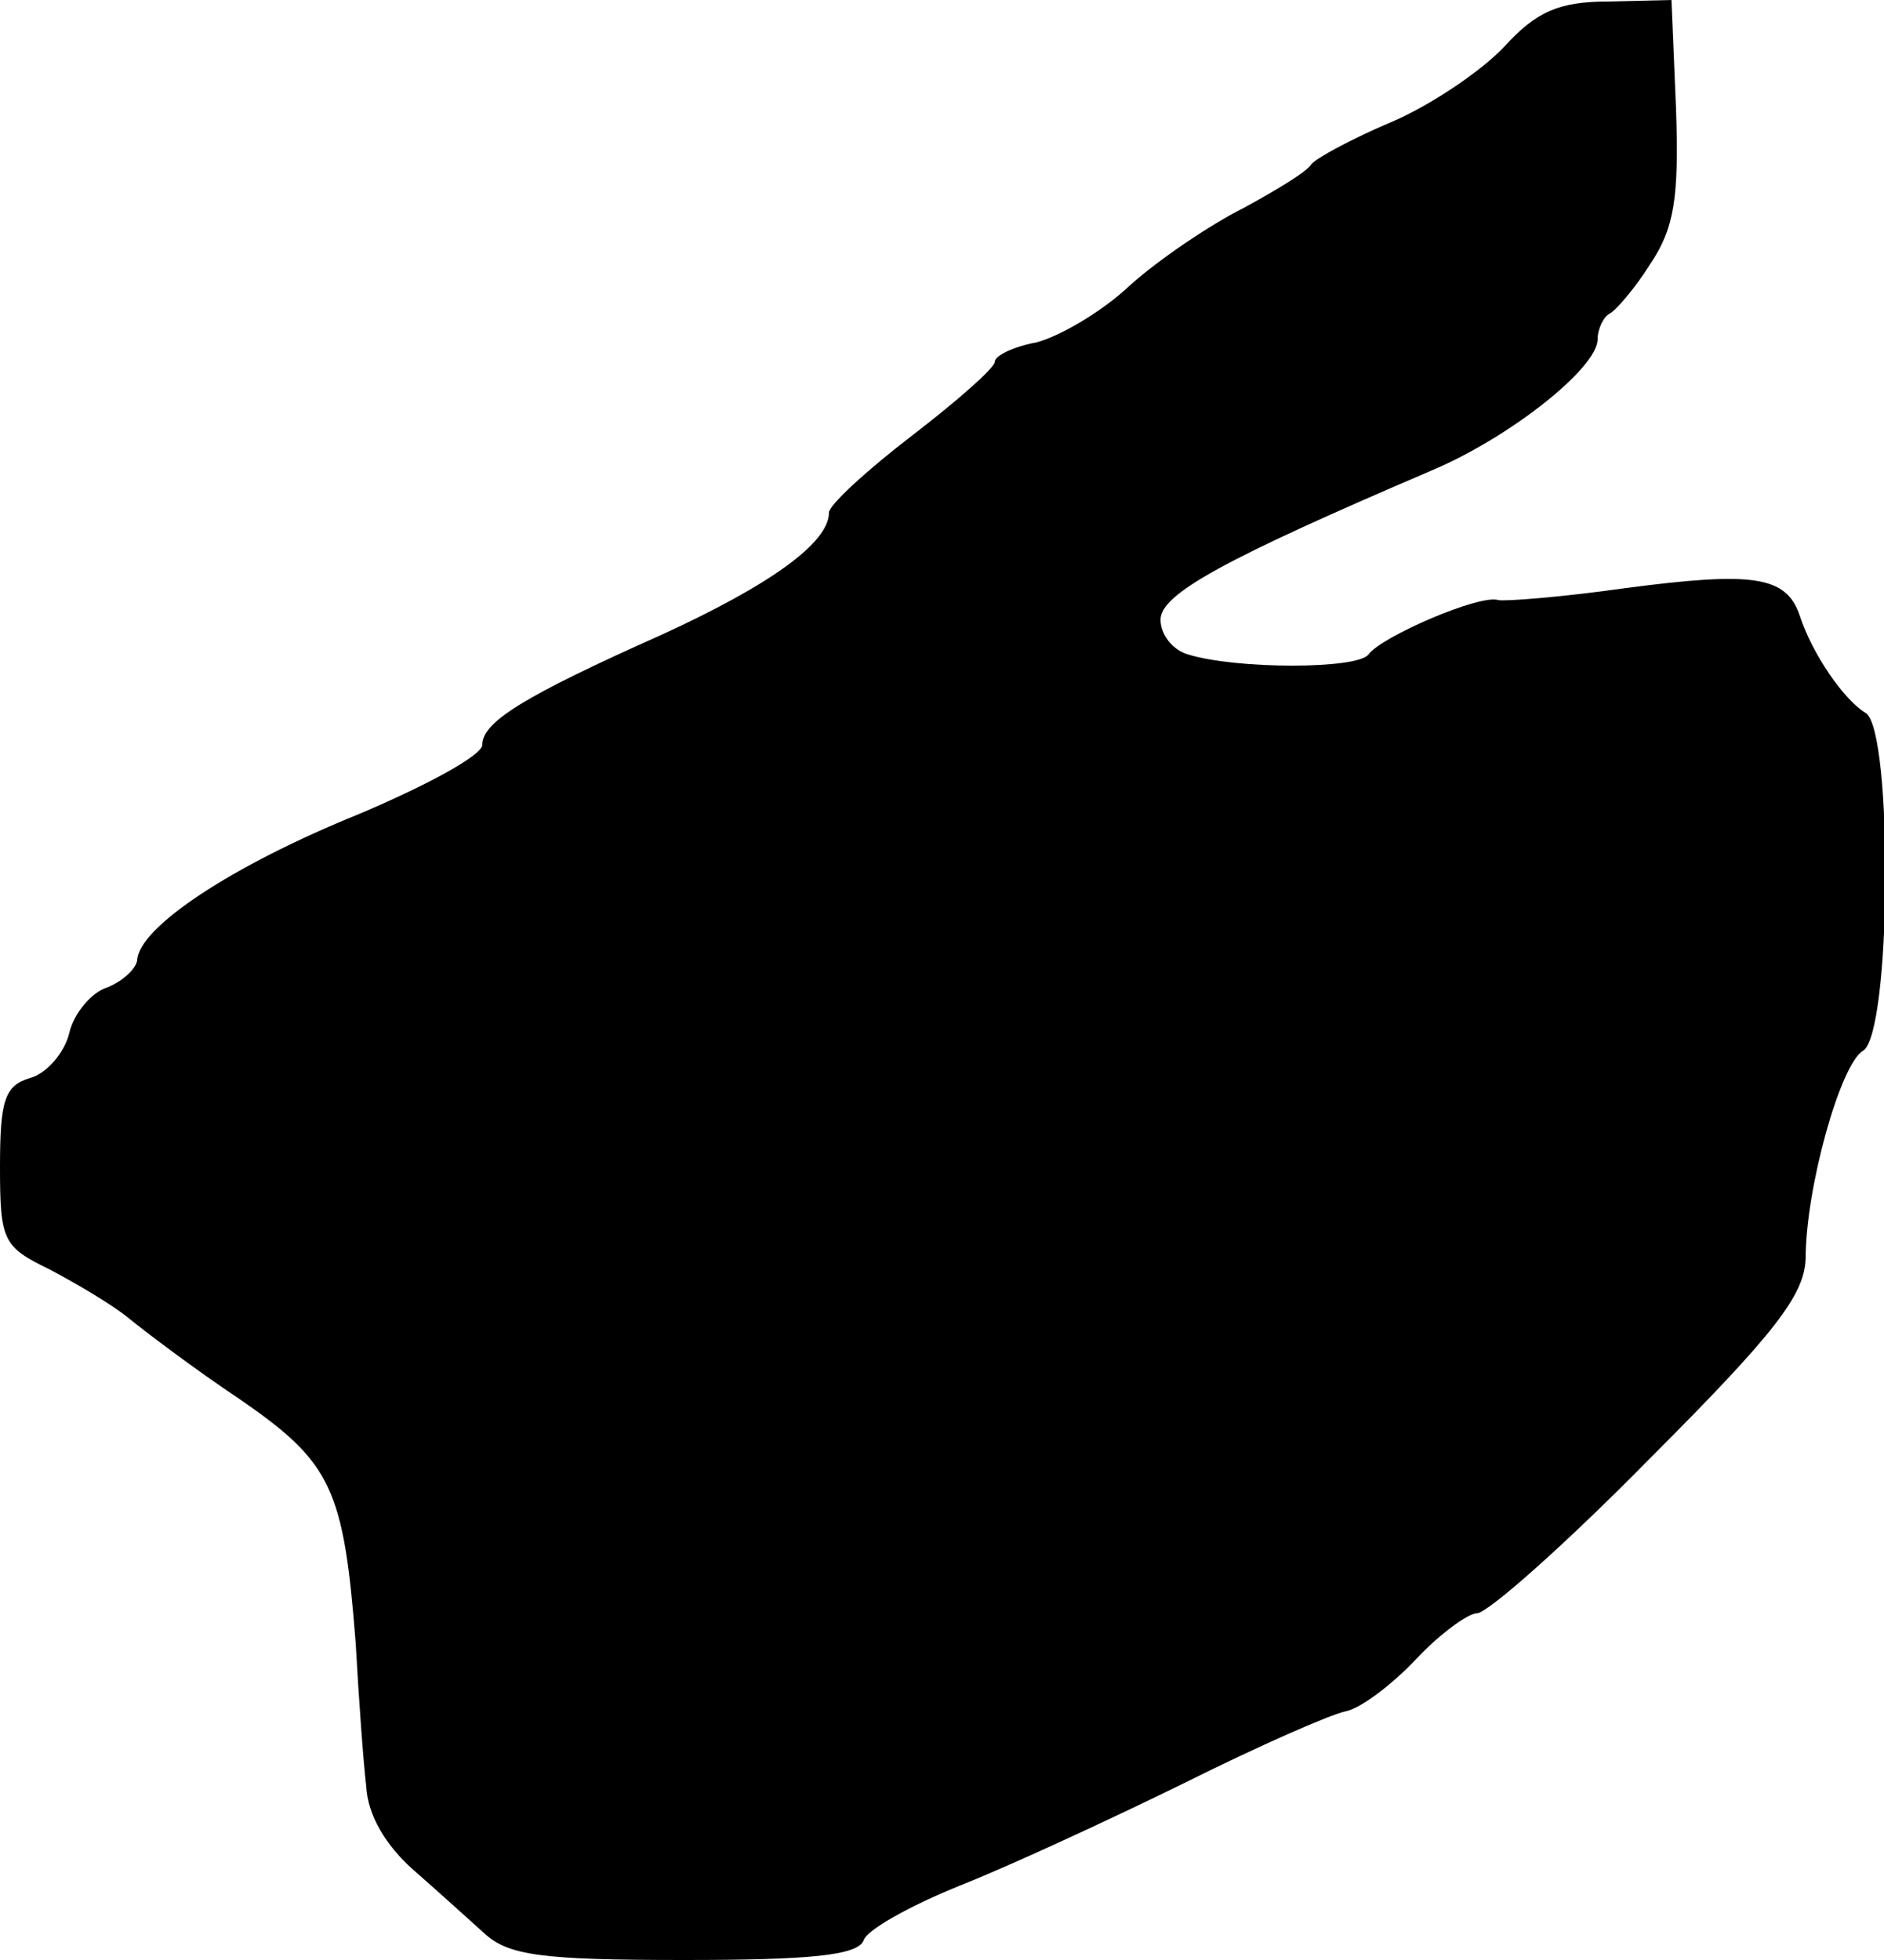 <?xml version="1.0" standalone="no"?>
<!DOCTYPE svg PUBLIC "-//W3C//DTD SVG 20010904//EN"
 "http://www.w3.org/TR/2001/REC-SVG-20010904/DTD/svg10.dtd">
<svg version="1.0" xmlns="http://www.w3.org/2000/svg"
 width="125pt" height="130pt" viewBox="0 0 125 130"
 preserveAspectRatio="xMidYMid meet">
<g transform="translate(0,130) scale(0.1,-0.1)"
fill="#000000" stroke="none">
<path d="M998 1269 c-15 -16 -49 -39 -75 -50 -26 -11 -50 -24 -53 -28 -3 -5
-23 -17 -45 -29 -22 -11 -56 -34 -75 -51 -19 -18 -47 -34 -62 -38 -16 -3 -28
-9 -28 -13 0 -4 -25 -26 -55 -49 -30 -23 -55 -46 -55 -51 0 -20 -39 -48 -111
-81 -92 -41 -119 -58 -119 -73 0 -7 -37 -27 -82 -46 -84 -34 -146 -75 -147
-97 -1 -6 -10 -14 -20 -18 -10 -3 -22 -17 -25 -30 -3 -13 -15 -27 -26 -30 -17
-5 -20 -15 -20 -59 0 -49 2 -53 33 -68 17 -9 41 -23 52 -32 11 -9 44 -34 74
-54 61 -42 69 -59 77 -162 2 -36 5 -78 7 -95 1 -19 13 -39 31 -55 16 -14 37
-33 47 -42 16 -15 38 -18 133 -18 83 0 115 3 119 13 2 7 31 23 63 36 33 13
100 44 149 68 50 25 98 46 108 48 10 2 31 18 47 35 15 16 34 30 40 30 7 0 59
46 115 103 83 83 102 108 103 132 0 47 23 129 38 138 19 11 20 212 2 224 -15
9 -36 40 -44 65 -9 26 -31 29 -115 18 -42 -6 -81 -9 -85 -8 -12 4 -77 -24 -86
-36 -7 -10 -88 -10 -120 0 -10 3 -18 13 -18 23 0 17 42 40 180 99 52 22 110
68 110 87 0 7 4 15 8 17 4 2 17 17 27 33 16 24 19 44 17 103 l-3 72 -42 -1
c-33 0 -48 -7 -69 -30z"/>
</g>
</svg>
